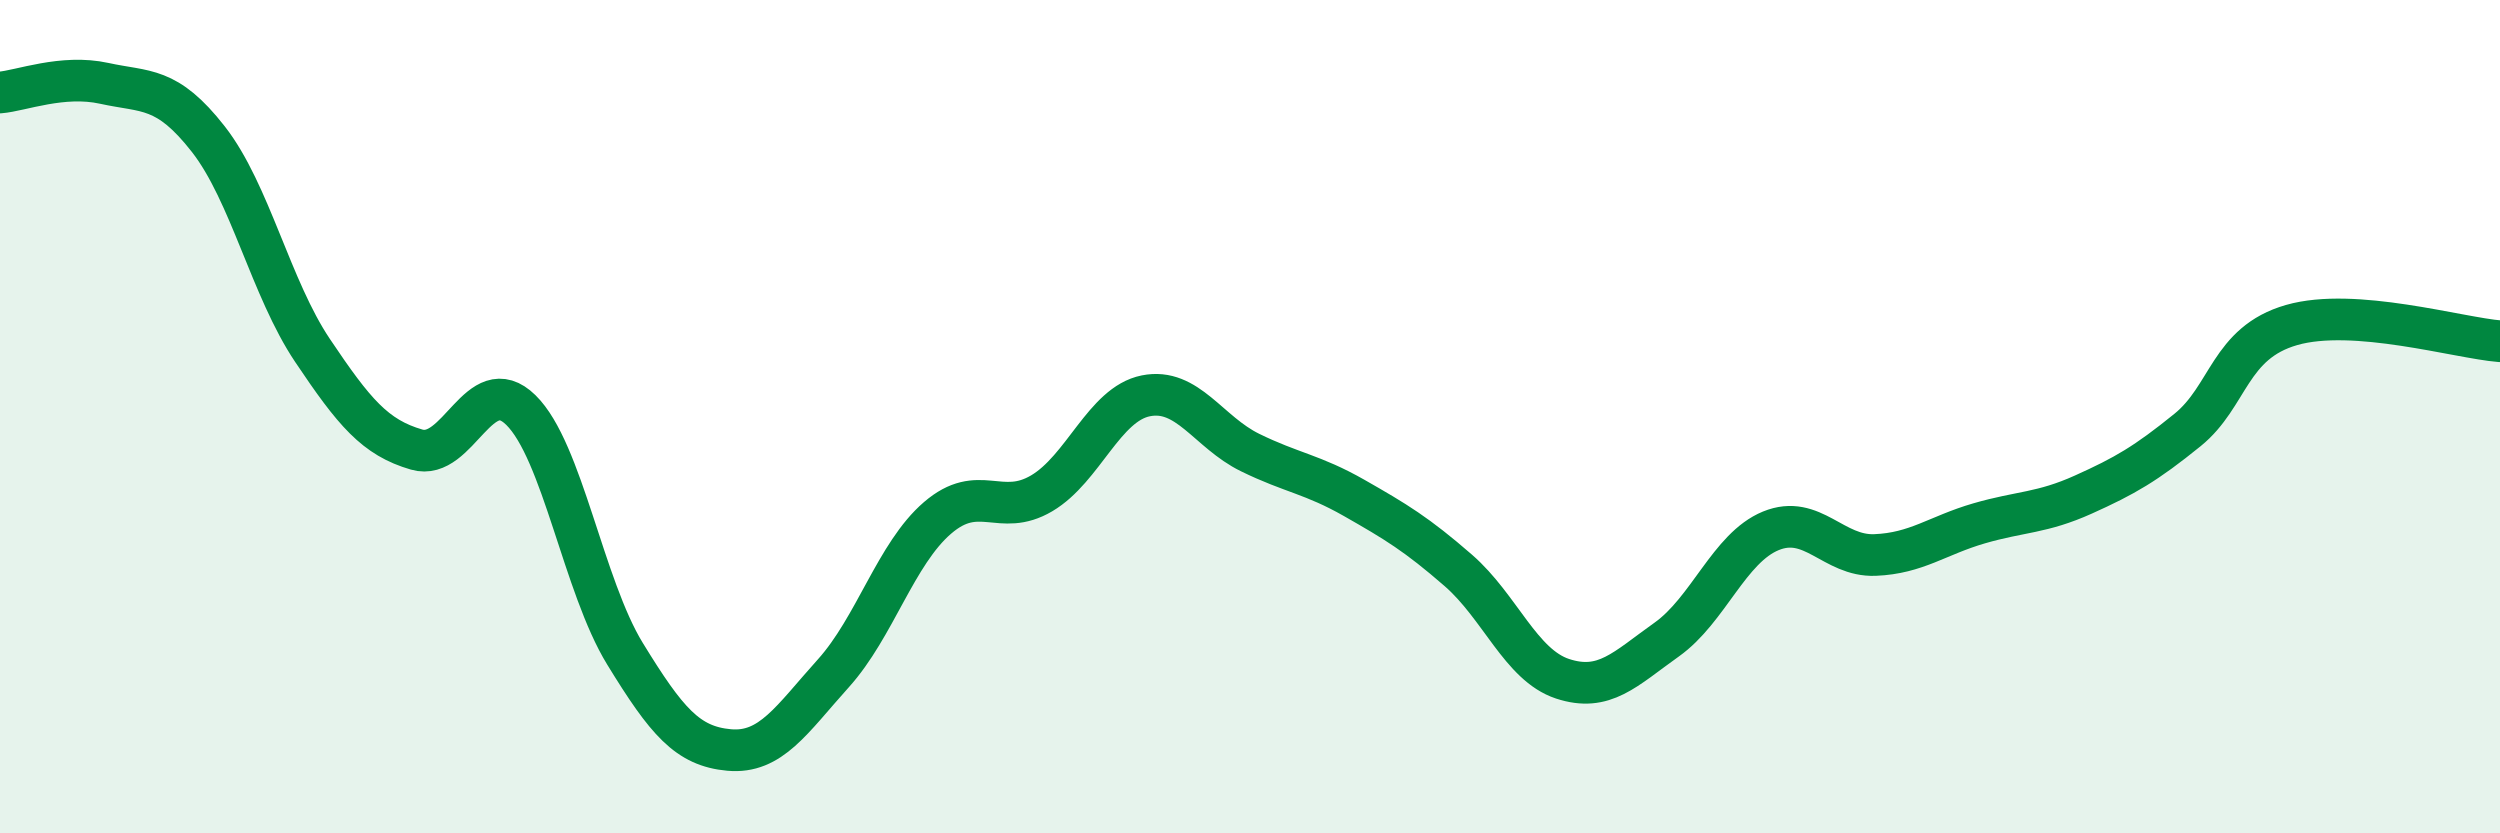 
    <svg width="60" height="20" viewBox="0 0 60 20" xmlns="http://www.w3.org/2000/svg">
      <path
        d="M 0,2.22 C 0.5,2.18 1.5,1.78 2.5,2 C 3.5,2.22 4,2.06 5,3.34 C 6,4.62 6.5,6.92 7.5,8.41 C 8.5,9.9 9,10.5 10,10.79 C 11,11.08 11.5,8.86 12.5,9.84 C 13.5,10.82 14,14.06 15,15.69 C 16,17.32 16.5,17.91 17.5,18 C 18.5,18.09 19,17.27 20,16.16 C 21,15.05 21.5,13.29 22.5,12.43 C 23.5,11.57 24,12.43 25,11.84 C 26,11.25 26.5,9.7 27.5,9.5 C 28.5,9.3 29,10.37 30,10.86 C 31,11.35 31.5,11.38 32.5,11.95 C 33.5,12.52 34,12.82 35,13.69 C 36,14.56 36.5,15.96 37.5,16.29 C 38.5,16.62 39,16.06 40,15.35 C 41,14.64 41.5,13.15 42.5,12.74 C 43.5,12.33 44,13.36 45,13.32 C 46,13.28 46.5,12.85 47.5,12.56 C 48.5,12.27 49,12.32 50,11.87 C 51,11.42 51.5,11.13 52.5,10.32 C 53.5,9.51 53.5,8.23 55,7.8 C 56.5,7.37 59,8.11 60,8.19L60 20L0 20Z"
        fill="#008740"
        opacity="0.1"
        stroke-linecap="round"
        stroke-linejoin="round"
      />
      <path
        d="M 0,2.22 C 0.5,2.18 1.5,1.78 2.5,2 C 3.5,2.22 4,2.06 5,3.34 C 6,4.62 6.5,6.92 7.5,8.41 C 8.5,9.9 9,10.5 10,10.79 C 11,11.08 11.5,8.86 12.5,9.84 C 13.5,10.82 14,14.06 15,15.69 C 16,17.32 16.5,17.91 17.5,18 C 18.5,18.09 19,17.27 20,16.16 C 21,15.05 21.5,13.29 22.5,12.43 C 23.5,11.57 24,12.43 25,11.84 C 26,11.25 26.5,9.7 27.5,9.5 C 28.5,9.3 29,10.37 30,10.86 C 31,11.35 31.5,11.38 32.5,11.95 C 33.5,12.52 34,12.82 35,13.69 C 36,14.56 36.5,15.96 37.5,16.29 C 38.5,16.62 39,16.06 40,15.35 C 41,14.64 41.5,13.15 42.5,12.74 C 43.5,12.33 44,13.36 45,13.32 C 46,13.28 46.5,12.85 47.5,12.56 C 48.5,12.27 49,12.32 50,11.87 C 51,11.42 51.5,11.13 52.5,10.32 C 53.5,9.51 53.5,8.23 55,7.8 C 56.5,7.37 59,8.11 60,8.19"
        stroke="#008740"
        stroke-width="1"
        fill="none"
        stroke-linecap="round"
        stroke-linejoin="round"
      />
    </svg>
  